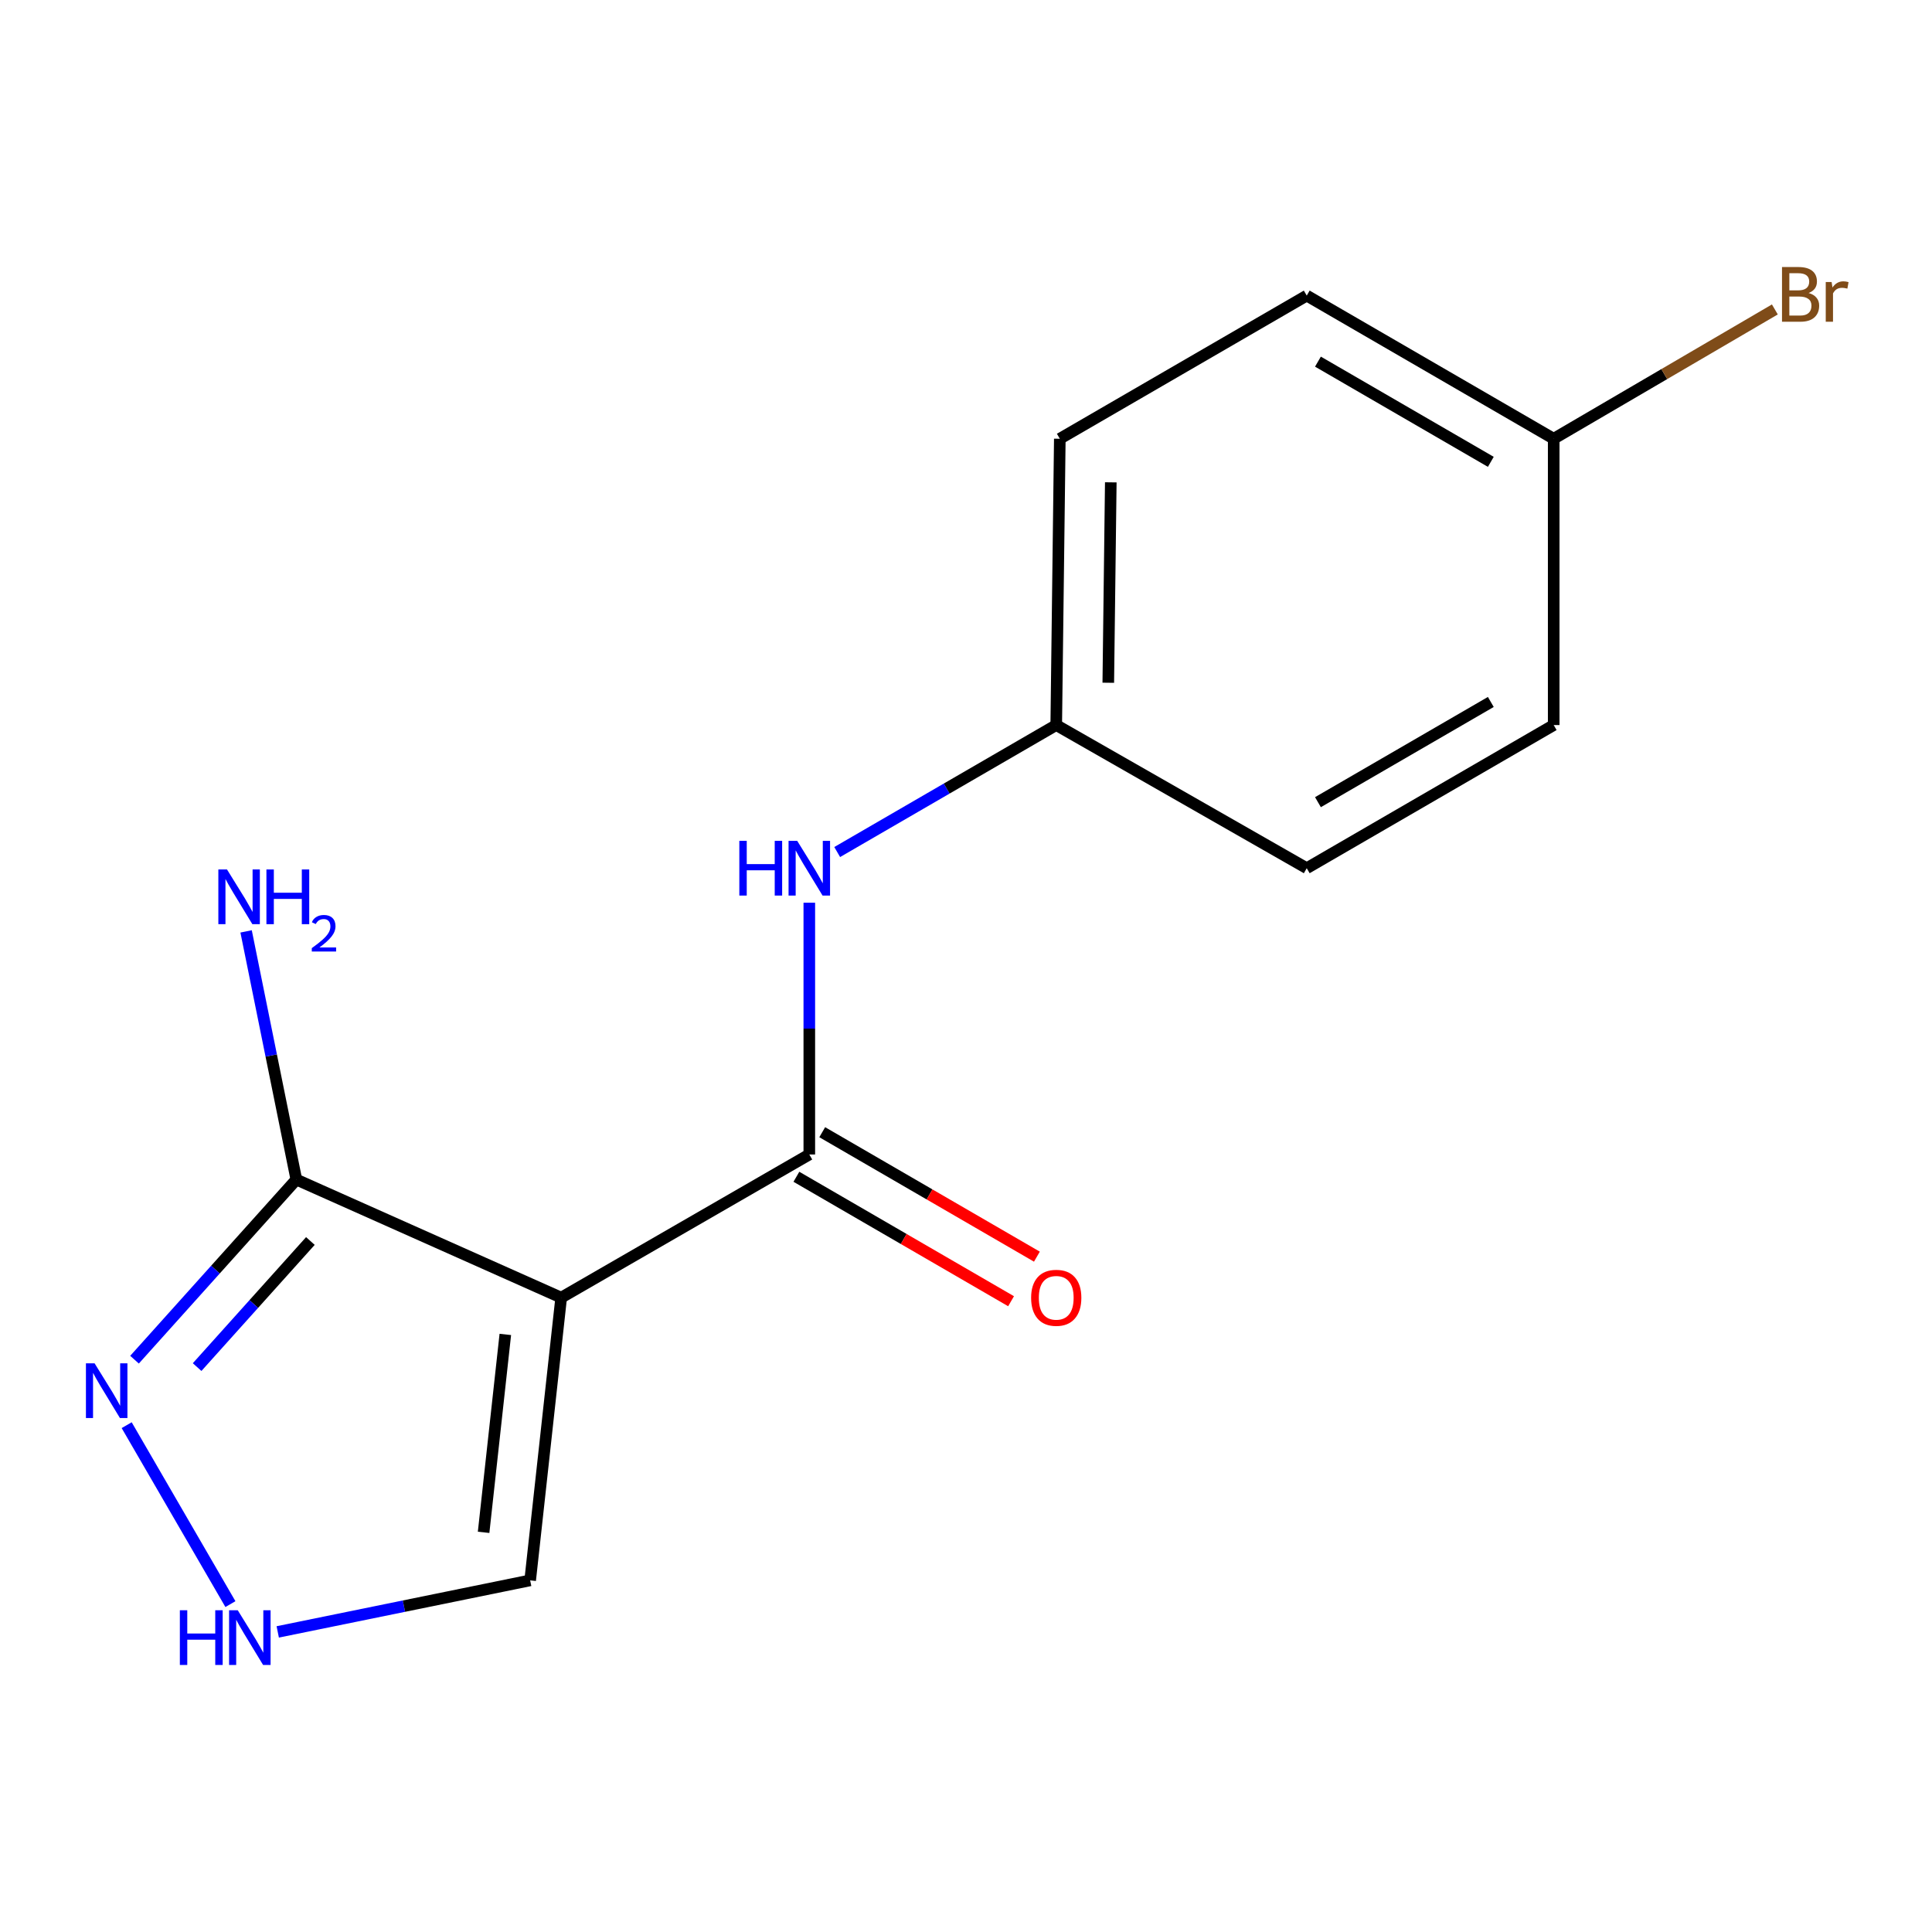 <?xml version='1.0' encoding='iso-8859-1'?>
<svg version='1.1' baseProfile='full'
              xmlns='http://www.w3.org/2000/svg'
                      xmlns:rdkit='http://www.rdkit.org/xml'
                      xmlns:xlink='http://www.w3.org/1999/xlink'
                  xml:space='preserve'
width='1000px' height='1000px' viewBox='0 0 1000 1000'>
<!-- END OF HEADER -->
<rect style='opacity:1.0;fill:#FFFFFF;stroke:none' width='1000' height='1000' x='0' y='0'> </rect>
<path class='bond-0' d='M 290.467,671.656 L 418.897,597.56' style='fill:none;fill-rule:evenodd;stroke:#000000;stroke-width:6px;stroke-linecap:butt;stroke-linejoin:miter;stroke-opacity:1' />
<path class='bond-1' d='M 290.467,671.656 L 153.385,610.536' style='fill:none;fill-rule:evenodd;stroke:#000000;stroke-width:6px;stroke-linecap:butt;stroke-linejoin:miter;stroke-opacity:1' />
<path class='bond-5' d='M 290.467,671.656 L 274.409,817.995' style='fill:none;fill-rule:evenodd;stroke:#000000;stroke-width:6px;stroke-linecap:butt;stroke-linejoin:miter;stroke-opacity:1' />
<path class='bond-5' d='M 261.553,690.698 L 250.313,793.136' style='fill:none;fill-rule:evenodd;stroke:#000000;stroke-width:6px;stroke-linecap:butt;stroke-linejoin:miter;stroke-opacity:1' />
<path class='bond-4' d='M 418.897,597.56 L 418.897,532.404' style='fill:none;fill-rule:evenodd;stroke:#000000;stroke-width:6px;stroke-linecap:butt;stroke-linejoin:miter;stroke-opacity:1' />
<path class='bond-4' d='M 418.897,532.404 L 418.897,467.248' style='fill:none;fill-rule:evenodd;stroke:#0000FF;stroke-width:6px;stroke-linecap:butt;stroke-linejoin:miter;stroke-opacity:1' />
<path class='bond-6' d='M 412.211,609.094 L 467.768,641.303' style='fill:none;fill-rule:evenodd;stroke:#000000;stroke-width:6px;stroke-linecap:butt;stroke-linejoin:miter;stroke-opacity:1' />
<path class='bond-6' d='M 467.768,641.303 L 523.326,673.512' style='fill:none;fill-rule:evenodd;stroke:#FF0000;stroke-width:6px;stroke-linecap:butt;stroke-linejoin:miter;stroke-opacity:1' />
<path class='bond-6' d='M 425.584,586.026 L 481.141,618.235' style='fill:none;fill-rule:evenodd;stroke:#000000;stroke-width:6px;stroke-linecap:butt;stroke-linejoin:miter;stroke-opacity:1' />
<path class='bond-6' d='M 481.141,618.235 L 536.699,650.444' style='fill:none;fill-rule:evenodd;stroke:#FF0000;stroke-width:6px;stroke-linecap:butt;stroke-linejoin:miter;stroke-opacity:1' />
<path class='bond-2' d='M 153.385,610.536 L 111.508,657.153' style='fill:none;fill-rule:evenodd;stroke:#000000;stroke-width:6px;stroke-linecap:butt;stroke-linejoin:miter;stroke-opacity:1' />
<path class='bond-2' d='M 111.508,657.153 L 69.63,703.77' style='fill:none;fill-rule:evenodd;stroke:#0000FF;stroke-width:6px;stroke-linecap:butt;stroke-linejoin:miter;stroke-opacity:1' />
<path class='bond-2' d='M 160.657,642.34 L 131.343,674.972' style='fill:none;fill-rule:evenodd;stroke:#000000;stroke-width:6px;stroke-linecap:butt;stroke-linejoin:miter;stroke-opacity:1' />
<path class='bond-2' d='M 131.343,674.972 L 102.029,707.604' style='fill:none;fill-rule:evenodd;stroke:#0000FF;stroke-width:6px;stroke-linecap:butt;stroke-linejoin:miter;stroke-opacity:1' />
<path class='bond-7' d='M 153.385,610.536 L 140.383,546.313' style='fill:none;fill-rule:evenodd;stroke:#000000;stroke-width:6px;stroke-linecap:butt;stroke-linejoin:miter;stroke-opacity:1' />
<path class='bond-7' d='M 140.383,546.313 L 127.381,482.089' style='fill:none;fill-rule:evenodd;stroke:#0000FF;stroke-width:6px;stroke-linecap:butt;stroke-linejoin:miter;stroke-opacity:1' />
<path class='bond-15' d='M 65.568,737.667 L 119.262,830.284' style='fill:none;fill-rule:evenodd;stroke:#0000FF;stroke-width:6px;stroke-linecap:butt;stroke-linejoin:miter;stroke-opacity:1' />
<path class='bond-3' d='M 143.756,844.673 L 209.082,831.334' style='fill:none;fill-rule:evenodd;stroke:#0000FF;stroke-width:6px;stroke-linecap:butt;stroke-linejoin:miter;stroke-opacity:1' />
<path class='bond-3' d='M 209.082,831.334 L 274.409,817.995' style='fill:none;fill-rule:evenodd;stroke:#000000;stroke-width:6px;stroke-linecap:butt;stroke-linejoin:miter;stroke-opacity:1' />
<path class='bond-8' d='M 433.331,441.016 L 490.018,408.152' style='fill:none;fill-rule:evenodd;stroke:#0000FF;stroke-width:6px;stroke-linecap:butt;stroke-linejoin:miter;stroke-opacity:1' />
<path class='bond-8' d='M 490.018,408.152 L 546.706,375.287' style='fill:none;fill-rule:evenodd;stroke:#000000;stroke-width:6px;stroke-linecap:butt;stroke-linejoin:miter;stroke-opacity:1' />
<path class='bond-11' d='M 546.706,375.287 L 676.366,449.383' style='fill:none;fill-rule:evenodd;stroke:#000000;stroke-width:6px;stroke-linecap:butt;stroke-linejoin:miter;stroke-opacity:1' />
<path class='bond-12' d='M 546.706,375.287 L 548.557,227.096' style='fill:none;fill-rule:evenodd;stroke:#000000;stroke-width:6px;stroke-linecap:butt;stroke-linejoin:miter;stroke-opacity:1' />
<path class='bond-12' d='M 573.645,353.392 L 574.941,249.658' style='fill:none;fill-rule:evenodd;stroke:#000000;stroke-width:6px;stroke-linecap:butt;stroke-linejoin:miter;stroke-opacity:1' />
<path class='bond-9' d='M 804.189,227.096 L 676.366,153' style='fill:none;fill-rule:evenodd;stroke:#000000;stroke-width:6px;stroke-linecap:butt;stroke-linejoin:miter;stroke-opacity:1' />
<path class='bond-9' d='M 771.644,239.05 L 682.167,187.183' style='fill:none;fill-rule:evenodd;stroke:#000000;stroke-width:6px;stroke-linecap:butt;stroke-linejoin:miter;stroke-opacity:1' />
<path class='bond-10' d='M 804.189,227.096 L 861.426,193.631' style='fill:none;fill-rule:evenodd;stroke:#000000;stroke-width:6px;stroke-linecap:butt;stroke-linejoin:miter;stroke-opacity:1' />
<path class='bond-10' d='M 861.426,193.631 L 918.662,160.166' style='fill:none;fill-rule:evenodd;stroke:#7F4C19;stroke-width:6px;stroke-linecap:butt;stroke-linejoin:miter;stroke-opacity:1' />
<path class='bond-16' d='M 804.189,227.096 L 804.189,375.287' style='fill:none;fill-rule:evenodd;stroke:#000000;stroke-width:6px;stroke-linecap:butt;stroke-linejoin:miter;stroke-opacity:1' />
<path class='bond-13' d='M 676.366,449.383 L 804.189,375.287' style='fill:none;fill-rule:evenodd;stroke:#000000;stroke-width:6px;stroke-linecap:butt;stroke-linejoin:miter;stroke-opacity:1' />
<path class='bond-13' d='M 682.167,415.201 L 771.644,363.334' style='fill:none;fill-rule:evenodd;stroke:#000000;stroke-width:6px;stroke-linecap:butt;stroke-linejoin:miter;stroke-opacity:1' />
<path class='bond-14' d='M 548.557,227.096 L 676.366,153' style='fill:none;fill-rule:evenodd;stroke:#000000;stroke-width:6px;stroke-linecap:butt;stroke-linejoin:miter;stroke-opacity:1' />
<path  class='atom-3' d='M 48.958 705.653
L 58.238 720.653
Q 59.158 722.133, 60.638 724.813
Q 62.118 727.493, 62.198 727.653
L 62.198 705.653
L 65.958 705.653
L 65.958 733.973
L 62.078 733.973
L 52.118 717.573
Q 50.958 715.653, 49.718 713.453
Q 48.518 711.253, 48.158 710.573
L 48.158 733.973
L 44.478 733.973
L 44.478 705.653
L 48.958 705.653
' fill='#0000FF'/>
<path  class='atom-4' d='M 93.094 833.462
L 96.933 833.462
L 96.933 845.502
L 111.413 845.502
L 111.413 833.462
L 115.253 833.462
L 115.253 861.782
L 111.413 861.782
L 111.413 848.702
L 96.933 848.702
L 96.933 861.782
L 93.094 861.782
L 93.094 833.462
' fill='#0000FF'/>
<path  class='atom-4' d='M 123.053 833.462
L 132.333 848.462
Q 133.253 849.942, 134.733 852.622
Q 136.213 855.302, 136.293 855.462
L 136.293 833.462
L 140.053 833.462
L 140.053 861.782
L 136.173 861.782
L 126.213 845.382
Q 125.053 843.462, 123.813 841.262
Q 122.613 839.062, 122.253 838.382
L 122.253 861.782
L 118.573 861.782
L 118.573 833.462
L 123.053 833.462
' fill='#0000FF'/>
<path  class='atom-5' d='M 382.677 435.223
L 386.517 435.223
L 386.517 447.263
L 400.997 447.263
L 400.997 435.223
L 404.837 435.223
L 404.837 463.543
L 400.997 463.543
L 400.997 450.463
L 386.517 450.463
L 386.517 463.543
L 382.677 463.543
L 382.677 435.223
' fill='#0000FF'/>
<path  class='atom-5' d='M 412.637 435.223
L 421.917 450.223
Q 422.837 451.703, 424.317 454.383
Q 425.797 457.063, 425.877 457.223
L 425.877 435.223
L 429.637 435.223
L 429.637 463.543
L 425.757 463.543
L 415.797 447.143
Q 414.637 445.223, 413.397 443.023
Q 412.197 440.823, 411.837 440.143
L 411.837 463.543
L 408.157 463.543
L 408.157 435.223
L 412.637 435.223
' fill='#0000FF'/>
<path  class='atom-7' d='M 533.706 671.736
Q 533.706 664.936, 537.066 661.136
Q 540.426 657.336, 546.706 657.336
Q 552.986 657.336, 556.346 661.136
Q 559.706 664.936, 559.706 671.736
Q 559.706 678.616, 556.306 682.536
Q 552.906 686.416, 546.706 686.416
Q 540.466 686.416, 537.066 682.536
Q 533.706 678.656, 533.706 671.736
M 546.706 683.216
Q 551.026 683.216, 553.346 680.336
Q 555.706 677.416, 555.706 671.736
Q 555.706 666.176, 553.346 663.376
Q 551.026 660.536, 546.706 660.536
Q 542.386 660.536, 540.026 663.336
Q 537.706 666.136, 537.706 671.736
Q 537.706 677.456, 540.026 680.336
Q 542.386 683.216, 546.706 683.216
' fill='#FF0000'/>
<path  class='atom-8' d='M 117.499 450.036
L 126.779 465.036
Q 127.699 466.516, 129.179 469.196
Q 130.659 471.876, 130.739 472.036
L 130.739 450.036
L 134.499 450.036
L 134.499 478.356
L 130.619 478.356
L 120.659 461.956
Q 119.499 460.036, 118.259 457.836
Q 117.059 455.636, 116.699 454.956
L 116.699 478.356
L 113.019 478.356
L 113.019 450.036
L 117.499 450.036
' fill='#0000FF'/>
<path  class='atom-8' d='M 137.899 450.036
L 141.739 450.036
L 141.739 462.076
L 156.219 462.076
L 156.219 450.036
L 160.059 450.036
L 160.059 478.356
L 156.219 478.356
L 156.219 465.276
L 141.739 465.276
L 141.739 478.356
L 137.899 478.356
L 137.899 450.036
' fill='#0000FF'/>
<path  class='atom-8' d='M 161.431 477.363
Q 162.118 475.594, 163.755 474.617
Q 165.391 473.614, 167.662 473.614
Q 170.487 473.614, 172.071 475.145
Q 173.655 476.676, 173.655 479.396
Q 173.655 482.168, 171.595 484.755
Q 169.563 487.342, 165.339 490.404
L 173.971 490.404
L 173.971 492.516
L 161.379 492.516
L 161.379 490.748
Q 164.863 488.266, 166.923 486.418
Q 169.008 484.57, 170.011 482.907
Q 171.015 481.244, 171.015 479.528
Q 171.015 477.732, 170.117 476.729
Q 169.219 475.726, 167.662 475.726
Q 166.157 475.726, 165.154 476.333
Q 164.151 476.94, 163.438 478.287
L 161.431 477.363
' fill='#0000FF'/>
<path  class='atom-11' d='M 936.123 151.658
Q 938.843 152.418, 940.203 154.098
Q 941.603 155.738, 941.603 158.178
Q 941.603 162.098, 939.083 164.338
Q 936.603 166.538, 931.883 166.538
L 922.363 166.538
L 922.363 138.218
L 930.723 138.218
Q 935.563 138.218, 938.003 140.178
Q 940.443 142.138, 940.443 145.738
Q 940.443 150.018, 936.123 151.658
M 926.163 141.418
L 926.163 150.298
L 930.723 150.298
Q 933.523 150.298, 934.963 149.178
Q 936.443 148.018, 936.443 145.738
Q 936.443 141.418, 930.723 141.418
L 926.163 141.418
M 931.883 163.338
Q 934.643 163.338, 936.123 162.018
Q 937.603 160.698, 937.603 158.178
Q 937.603 155.858, 935.963 154.698
Q 934.363 153.498, 931.283 153.498
L 926.163 153.498
L 926.163 163.338
L 931.883 163.338
' fill='#7F4C19'/>
<path  class='atom-11' d='M 948.043 145.978
L 948.483 148.818
Q 950.643 145.618, 954.163 145.618
Q 955.283 145.618, 956.803 146.018
L 956.203 149.378
Q 954.483 148.978, 953.523 148.978
Q 951.843 148.978, 950.723 149.658
Q 949.643 150.298, 948.763 151.858
L 948.763 166.538
L 945.003 166.538
L 945.003 145.978
L 948.043 145.978
' fill='#7F4C19'/>
</svg>
